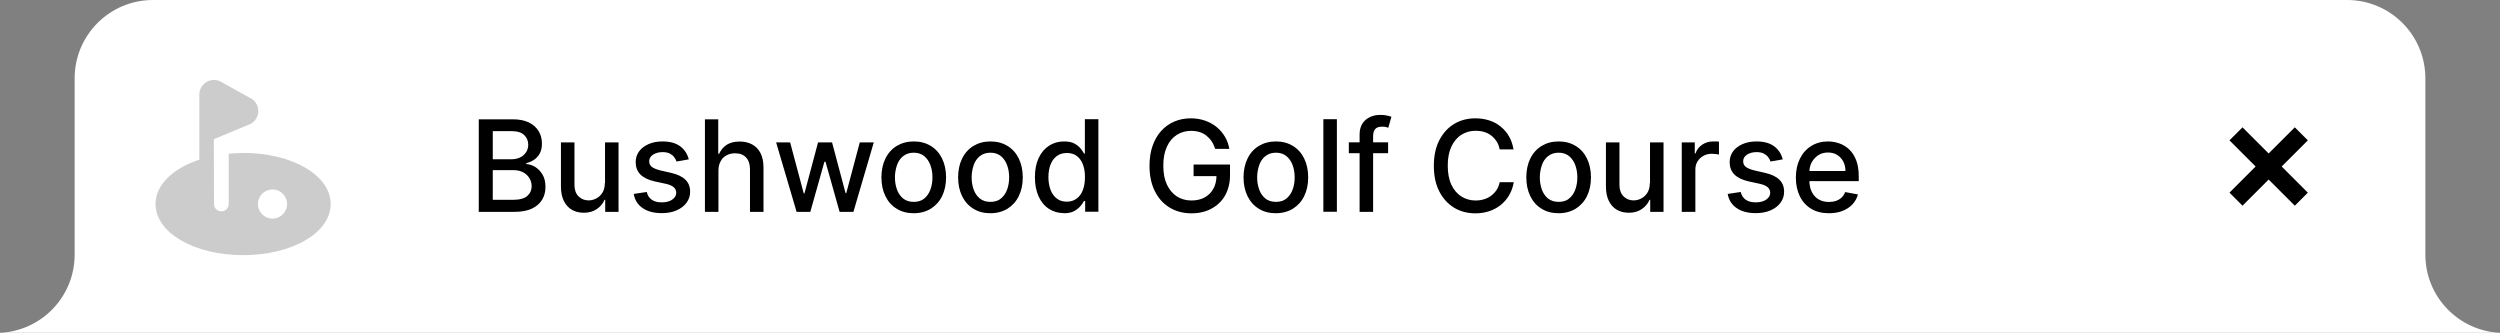 <?xml version="1.0" encoding="UTF-8"?>
<svg id="a" xmlns="http://www.w3.org/2000/svg" width="255.24" height="33.98" viewBox="0 0 255.24 33.98">
  <rect x="0" y="0" width="255.24" height="33.98" fill="#808080" stroke="none"/>
  <defs>
    <style>
      .b {
        fill: #ccc;
      }

      .c {
        fill: #fff;
      }
    </style>
  </defs>
  <path class="c" d="M255.24,33.98c-4.24-.2-7.62-3.69-7.62-7.98V8C247.62,3.58,244.04,0,239.62,0H15.62C11.2,0,7.62,3.58,7.62,8v18c0,4.29-3.38,7.78-7.62,7.98h255.24Z"/>
  <path d="M228.95,13l-1.33,1.33,2.67,2.67-2.67,2.67,1.33,1.33,2.67-2.67,2.67,2.67,1.33-1.33-2.67-2.67,2.67-2.67-1.33-1.33-2.67,2.67-2.67-2.67Z"/>
  <path class="b" d="M24.84,15.62c-.51,0-1.01.03-1.49.07v5.14c0,.41-.33.75-.75.75s-.75-.33-.75-.75l-.02-6.62,3.73-1.55c.73-.37,1.03-1.27.65-2-.11-.21-.26-.39-.45-.53-.02-.02-3.25-1.81-3.25-1.81-.73-.37-1.63-.07-2,.66-.11.21-.16.44-.16.67v6.65c-2.69.89-4.47,2.56-4.47,4.53,0,2.92,3.93,5.22,8.94,5.22s8.94-2.29,8.94-5.22-3.93-5.22-8.94-5.22ZM27.82,22.32c-.82,0-1.49-.67-1.49-1.49s.67-1.49,1.49-1.49,1.49.67,1.49,1.49-.67,1.49-1.49,1.49Z"/>
  <g>
    <path d="M48.88,21.63v-9.45h3.46c.67,0,1.23.11,1.67.33.44.22.77.52.99.89s.33.79.33,1.26c0,.39-.07.73-.22,1-.14.27-.34.48-.58.65-.24.16-.51.28-.8.35v.09c.31.01.62.12.92.3.3.19.55.45.75.79.2.34.29.76.29,1.25s-.11.92-.34,1.3c-.23.38-.58.69-1.05.91-.47.22-1.07.33-1.8.33h-3.62ZM50.31,16.26h1.91c.32,0,.61-.06.87-.18s.46-.3.61-.52c.15-.22.23-.49.23-.79,0-.39-.14-.72-.41-.98-.27-.26-.69-.4-1.26-.4h-1.95v2.88ZM50.31,20.4h2.06c.68,0,1.17-.13,1.47-.4s.44-.6.44-.99c0-.3-.08-.57-.23-.82-.15-.25-.37-.45-.64-.6-.28-.15-.61-.22-.99-.22h-2.11v3.03Z"/>
    <path d="M61.77,18.69v-4.15h1.38v7.09h-1.36v-1.23h-.07c-.16.38-.42.69-.78.94s-.8.38-1.34.38c-.46,0-.86-.1-1.21-.3-.35-.2-.62-.5-.82-.9-.2-.4-.3-.89-.3-1.47v-4.51h1.38v4.34c0,.48.13.87.4,1.15s.62.43,1.04.43c.26,0,.52-.06.77-.19.26-.13.47-.32.64-.59s.25-.59.25-1Z"/>
    <path d="M70.32,16.27l-1.25.22c-.05-.16-.13-.31-.25-.46-.11-.15-.26-.26-.45-.36-.19-.09-.43-.14-.72-.14-.39,0-.72.09-.98.26s-.39.4-.39.67c0,.24.09.43.26.57.18.14.46.26.85.36l1.13.26c.65.15,1.14.38,1.46.7.32.31.48.72.48,1.22,0,.42-.12.8-.37,1.13-.24.33-.58.59-1.02.78-.44.19-.94.28-1.51.28-.79,0-1.44-.17-1.94-.51s-.81-.82-.92-1.45l1.33-.2c.08.35.25.61.51.79.26.18.59.27,1.01.27.45,0,.81-.09,1.08-.28.27-.19.41-.42.41-.7,0-.22-.08-.41-.25-.56-.17-.15-.42-.26-.75-.34l-1.2-.26c-.66-.15-1.15-.39-1.47-.72-.32-.33-.47-.75-.47-1.25,0-.42.12-.78.35-1.1.23-.31.56-.56.97-.74.41-.18.88-.27,1.42-.27.77,0,1.37.17,1.81.5.44.33.73.77.87,1.33Z"/>
    <path d="M73.35,17.42v4.21h-1.38v-9.45h1.36v3.52h.09c.17-.38.42-.68.76-.91.34-.22.79-.34,1.34-.34.49,0,.91.1,1.28.3.36.2.65.5.85.89.2.4.3.89.3,1.48v4.51h-1.38v-4.34c0-.52-.13-.92-.4-1.21-.27-.29-.64-.43-1.12-.43-.33,0-.62.07-.88.21-.26.14-.46.34-.6.61-.15.27-.22.59-.22.96Z"/>
    <path d="M81.33,21.63l-2.09-7.09h1.43l1.39,5.21h.07l1.39-5.21h1.43l1.38,5.18h.07l1.38-5.18h1.43l-2.08,7.09h-1.41l-1.44-5.12h-.11l-1.44,5.12h-1.4Z"/>
    <path d="M93.29,21.77c-.67,0-1.25-.15-1.74-.46-.5-.3-.88-.73-1.15-1.28-.27-.55-.41-1.19-.41-1.92s.14-1.38.41-1.93c.27-.55.66-.98,1.15-1.28.5-.3,1.08-.46,1.74-.46s1.24.15,1.74.46c.5.3.88.73,1.15,1.28.27.55.41,1.19.41,1.93s-.14,1.37-.41,1.92c-.27.55-.66.97-1.15,1.28-.5.3-1.08.46-1.74.46ZM93.29,20.61c.43,0,.79-.11,1.07-.34s.49-.53.63-.91c.14-.38.21-.8.21-1.25s-.07-.87-.21-1.25c-.14-.38-.35-.69-.63-.92-.28-.23-.64-.35-1.07-.35s-.79.12-1.08.35c-.29.23-.5.54-.63.92s-.21.8-.21,1.25.07.87.21,1.25.35.68.63.91c.28.23.64.34,1.08.34Z"/>
    <path d="M101.12,21.77c-.67,0-1.25-.15-1.74-.46-.5-.3-.88-.73-1.15-1.28-.27-.55-.41-1.19-.41-1.92s.14-1.38.41-1.93c.27-.55.66-.98,1.15-1.28.5-.3,1.08-.46,1.74-.46s1.24.15,1.74.46c.5.3.88.73,1.15,1.28.27.55.41,1.19.41,1.93s-.14,1.37-.41,1.92c-.27.55-.66.97-1.15,1.28-.5.3-1.08.46-1.74.46ZM101.12,20.61c.43,0,.79-.11,1.07-.34s.49-.53.63-.91c.14-.38.21-.8.21-1.25s-.07-.87-.21-1.25c-.14-.38-.35-.69-.63-.92-.28-.23-.64-.35-1.07-.35s-.79.12-1.08.35c-.29.23-.5.54-.63.92s-.21.8-.21,1.25.07.87.21,1.25.35.68.63.91c.28.23.64.34,1.08.34Z"/>
    <path d="M108.62,21.76c-.57,0-1.08-.15-1.53-.44-.45-.29-.8-.71-1.05-1.26-.25-.55-.38-1.2-.38-1.97s.13-1.42.39-1.97.61-.96,1.06-1.25.96-.43,1.53-.43c.44,0,.79.07,1.06.22.27.15.48.32.63.51.15.19.27.37.35.51h.08v-3.51h1.38v9.45h-1.35v-1.1h-.12c-.08.15-.2.32-.36.52-.16.19-.37.36-.64.51s-.62.22-1.05.22ZM108.92,20.59c.4,0,.73-.11,1.01-.32.28-.21.49-.5.63-.88.14-.38.21-.81.21-1.31s-.07-.92-.21-1.29c-.14-.37-.35-.66-.62-.86-.27-.21-.61-.31-1.02-.31s-.76.11-1.04.32c-.28.22-.49.51-.63.88-.14.37-.21.79-.21,1.26s.07.9.21,1.28c.14.38.35.68.63.9.28.22.62.33,1.03.33Z"/>
    <path d="M124.05,15.16c-.09-.28-.21-.53-.36-.75-.15-.22-.33-.41-.53-.57s-.44-.28-.7-.36c-.26-.08-.55-.12-.87-.12-.53,0-1.01.14-1.44.41-.43.27-.77.67-1.01,1.2-.25.53-.37,1.17-.37,1.94s.12,1.41.37,1.94.59.93,1.02,1.21c.43.27.93.41,1.48.41.51,0,.96-.1,1.35-.31.38-.21.68-.51.89-.89.21-.38.32-.83.32-1.36l.37.07h-2.71v-1.18h3.72v1.08c0,.79-.17,1.48-.5,2.07s-.8,1.03-1.39,1.35c-.59.32-1.27.48-2.03.48-.86,0-1.61-.2-2.25-.59-.64-.39-1.15-.95-1.51-1.68-.36-.72-.54-1.59-.54-2.58,0-.75.1-1.43.31-2.03s.5-1.11.88-1.53c.38-.42.83-.74,1.34-.96.52-.22,1.08-.33,1.69-.33.51,0,.99.08,1.43.23.44.15.83.36,1.18.64.35.28.63.61.86.99.23.38.38.8.46,1.26h-1.46Z"/>
    <path d="M130.26,21.77c-.67,0-1.25-.15-1.74-.46-.5-.3-.88-.73-1.15-1.28-.27-.55-.41-1.19-.41-1.92s.14-1.38.41-1.93c.27-.55.66-.98,1.15-1.28.5-.3,1.08-.46,1.74-.46s1.24.15,1.74.46c.5.3.88.73,1.15,1.28.27.55.41,1.19.41,1.93s-.14,1.37-.41,1.92c-.27.55-.66.97-1.15,1.28-.5.3-1.08.46-1.74.46ZM130.27,20.61c.43,0,.79-.11,1.07-.34s.49-.53.63-.91c.14-.38.21-.8.21-1.25s-.07-.87-.21-1.25c-.14-.38-.35-.69-.63-.92-.28-.23-.64-.35-1.07-.35s-.79.12-1.08.35c-.29.23-.5.54-.63.92s-.21.8-.21,1.25.07.87.21,1.25.35.68.63.91c.28.23.64.34,1.08.34Z"/>
    <path d="M136.49,12.17v9.45h-1.38v-9.45h1.38Z"/>
    <path d="M141.72,14.53v1.11h-4.01v-1.11h4.01ZM138.81,21.63v-7.91c0-.44.1-.81.29-1.11.19-.29.45-.51.77-.66.32-.15.67-.22,1.04-.22.28,0,.51.02.71.07.2.04.34.09.44.12l-.32,1.12c-.06-.02-.15-.04-.25-.07s-.22-.04-.37-.04c-.34,0-.58.08-.72.25-.14.17-.21.41-.21.72v7.73h-1.38Z"/>
    <path d="M154.55,15.25h-1.44c-.06-.31-.16-.58-.31-.81-.15-.23-.33-.43-.55-.6s-.46-.29-.73-.37c-.27-.08-.56-.12-.86-.12-.54,0-1.03.14-1.46.41-.43.27-.77.68-1.02,1.21-.25.53-.37,1.18-.37,1.94s.12,1.42.37,1.95c.25.53.59.93,1.02,1.2.43.27.92.41,1.45.41.3,0,.58-.04.85-.12.27-.08.51-.2.73-.36.22-.16.4-.36.56-.59s.26-.5.32-.8h1.44c-.08.47-.23.9-.45,1.29-.22.39-.5.72-.85,1.01-.34.28-.73.5-1.17.65-.44.15-.92.23-1.44.23-.82,0-1.55-.19-2.19-.58-.64-.39-1.14-.95-1.51-1.67-.37-.73-.55-1.59-.55-2.6s.18-1.88.55-2.6c.37-.72.87-1.28,1.51-1.67.64-.39,1.37-.58,2.18-.58.5,0,.97.07,1.41.21s.83.35,1.17.63.64.61.86,1.01c.23.4.38.85.46,1.36Z"/>
    <path d="M159.13,21.77c-.67,0-1.25-.15-1.74-.46-.5-.3-.88-.73-1.15-1.28-.27-.55-.41-1.19-.41-1.92s.14-1.38.41-1.93c.27-.55.66-.98,1.15-1.28.5-.3,1.08-.46,1.74-.46s1.24.15,1.74.46c.5.3.88.73,1.15,1.28.27.55.41,1.19.41,1.93s-.14,1.37-.41,1.92c-.27.55-.66.97-1.15,1.28-.5.3-1.08.46-1.74.46ZM159.13,20.61c.43,0,.79-.11,1.07-.34s.49-.53.63-.91c.14-.38.21-.8.21-1.25s-.07-.87-.21-1.25c-.14-.38-.35-.69-.63-.92-.28-.23-.64-.35-1.07-.35s-.79.12-1.08.35c-.29.23-.5.54-.63.92s-.21.8-.21,1.25.07.87.21,1.25.35.68.63.91c.28.23.64.34,1.08.34Z"/>
    <path d="M168.46,18.69v-4.15h1.38v7.09h-1.36v-1.23h-.07c-.16.38-.42.69-.78.94s-.8.38-1.34.38c-.46,0-.86-.1-1.21-.3-.35-.2-.62-.5-.82-.9-.2-.4-.3-.89-.3-1.47v-4.51h1.38v4.34c0,.48.13.87.4,1.15s.62.43,1.04.43c.26,0,.52-.06.77-.19.26-.13.47-.32.64-.59s.25-.59.25-1Z"/>
    <path d="M171.7,21.63v-7.09h1.33v1.13h.07c.13-.38.36-.68.69-.9.33-.22.7-.33,1.12-.33.09,0,.19,0,.31,0,.12,0,.21.01.28.02v1.32c-.06-.01-.15-.03-.3-.05-.14-.02-.28-.03-.42-.03-.33,0-.62.07-.87.21-.25.14-.45.33-.6.57-.15.24-.22.52-.22.82v4.33h-1.38Z"/>
    <path d="M182.01,16.27l-1.25.22c-.05-.16-.13-.31-.25-.46-.11-.15-.26-.26-.45-.36-.19-.09-.43-.14-.72-.14-.39,0-.72.09-.98.26s-.39.4-.39.67c0,.24.09.43.26.57.18.14.46.26.85.36l1.13.26c.65.15,1.14.38,1.46.7.32.31.48.72.48,1.22,0,.42-.12.8-.37,1.13-.24.33-.58.59-1.02.78-.44.19-.94.28-1.51.28-.79,0-1.44-.17-1.94-.51s-.81-.82-.92-1.45l1.33-.2c.08.35.25.61.51.79.26.18.59.27,1.01.27.45,0,.81-.09,1.08-.28.27-.19.41-.42.41-.7,0-.22-.08-.41-.25-.56-.17-.15-.42-.26-.75-.34l-1.2-.26c-.66-.15-1.15-.39-1.47-.72-.32-.33-.47-.75-.47-1.25,0-.42.12-.78.35-1.1.23-.31.56-.56.97-.74.41-.18.88-.27,1.42-.27.77,0,1.37.17,1.81.5.44.33.73.77.87,1.33Z"/>
    <path d="M186.72,21.77c-.7,0-1.3-.15-1.8-.45-.5-.3-.89-.72-1.16-1.27-.27-.55-.41-1.19-.41-1.92s.14-1.37.41-1.92.65-.99,1.15-1.3c.49-.31,1.07-.47,1.72-.47.4,0,.79.07,1.16.2.38.13.71.34,1.01.62s.53.65.71,1.1c.17.45.26,1,.26,1.64v.49h-5.64v-1.03h4.28c0-.36-.07-.69-.22-.97-.15-.28-.35-.5-.62-.67s-.58-.25-.93-.25c-.39,0-.73.09-1.01.28s-.51.44-.67.74c-.16.3-.23.63-.23.99v.81c0,.47.08.88.25,1.21.17.33.4.59.7.76s.65.26,1.06.26c.26,0,.5-.04.72-.11.21-.08.4-.19.56-.34.16-.15.28-.34.36-.56l1.31.24c-.1.38-.29.72-.56,1.01-.27.29-.61.51-1.01.67-.4.16-.87.24-1.38.24Z"/>
  </g>
</svg>
